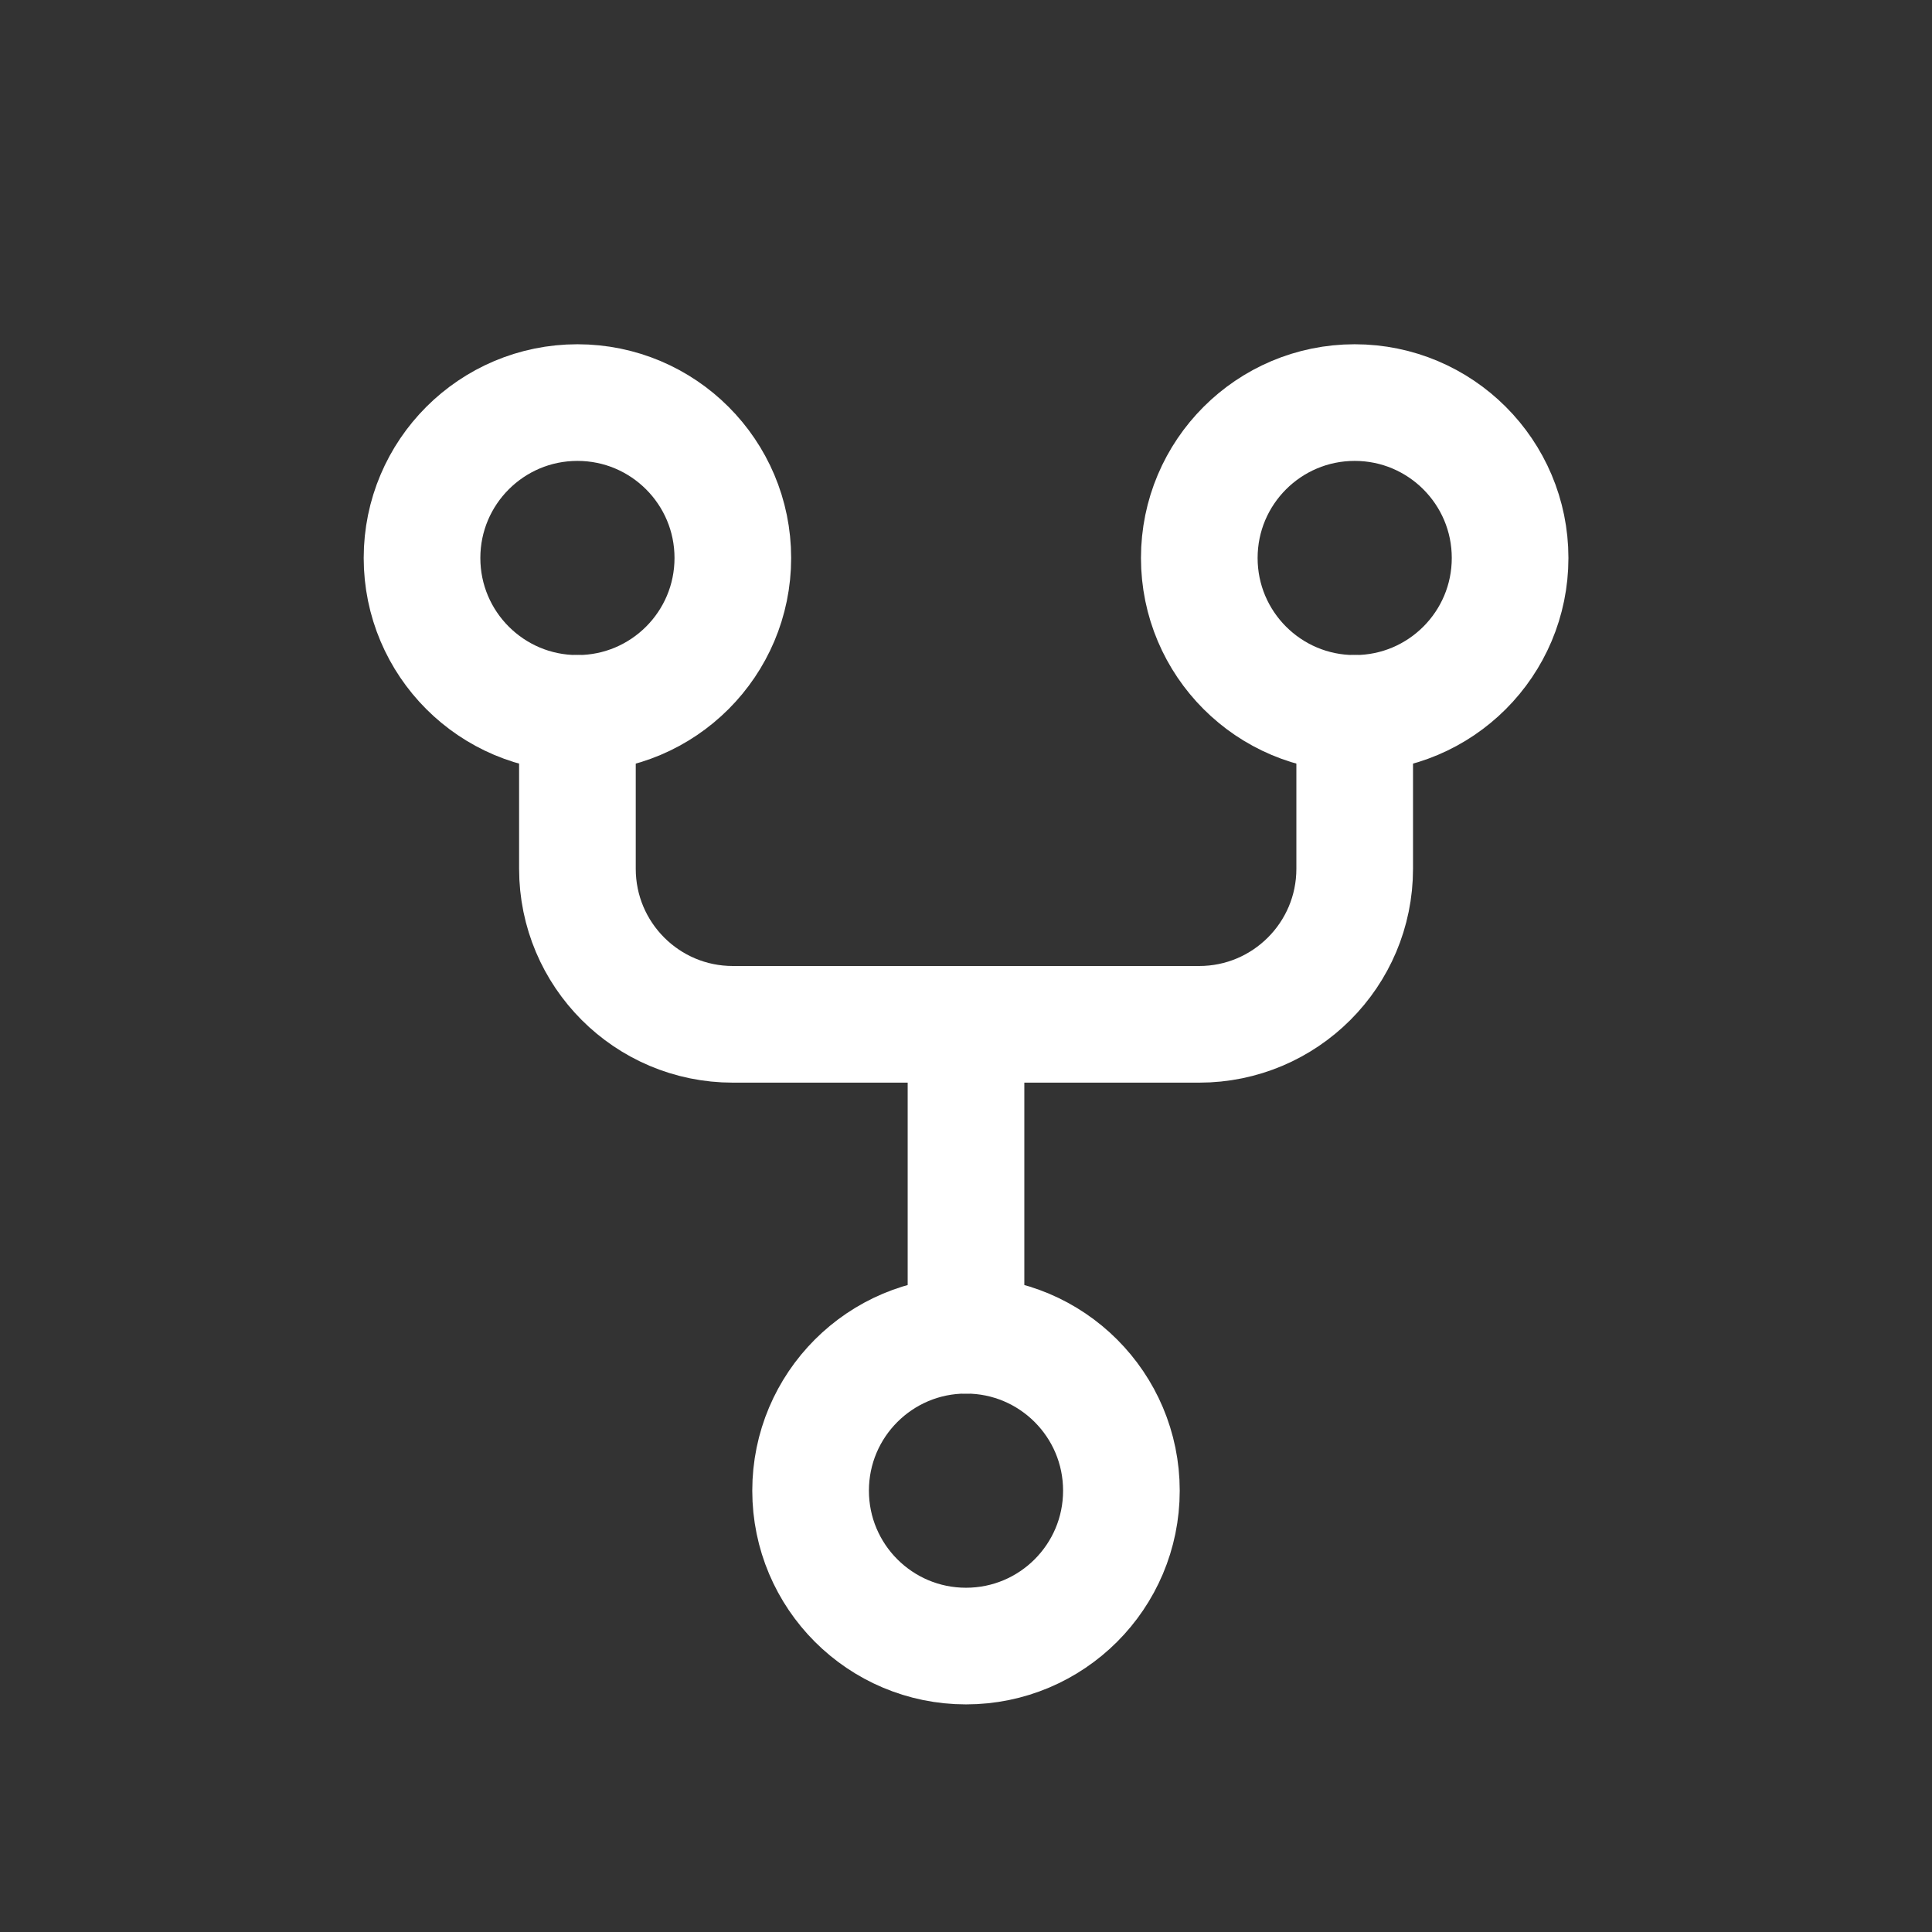 <svg width="16" height="16" viewBox="0 0 16 16" fill="none" xmlns="http://www.w3.org/2000/svg">
<rect x="0" y="0" width="16" height="16" fill="#333333" stroke="none"/>
<circle cx="8" cy="12.345" r="1.287" stroke="white" stroke-width="0.966" stroke-linecap="round" stroke-linejoin="round"/>
<circle cx="4.782" cy="4.621" r="1.287" stroke="white" stroke-width="0.966" stroke-linecap="round" stroke-linejoin="round"/>
<circle cx="11.219" cy="4.621" r="1.287" stroke="white" stroke-width="0.966" stroke-linecap="round" stroke-linejoin="round"/>
<path d="M4.782 5.908V7.195C4.782 7.906 5.358 8.483 6.069 8.483H9.931C10.642 8.483 11.219 7.906 11.219 7.195V5.908" stroke="white" stroke-width="0.966" stroke-linecap="round" stroke-linejoin="round"/>
<path d="M8 8.483V11.058" stroke="white" stroke-width="0.966" stroke-linecap="round" stroke-linejoin="round"/>
</svg>
